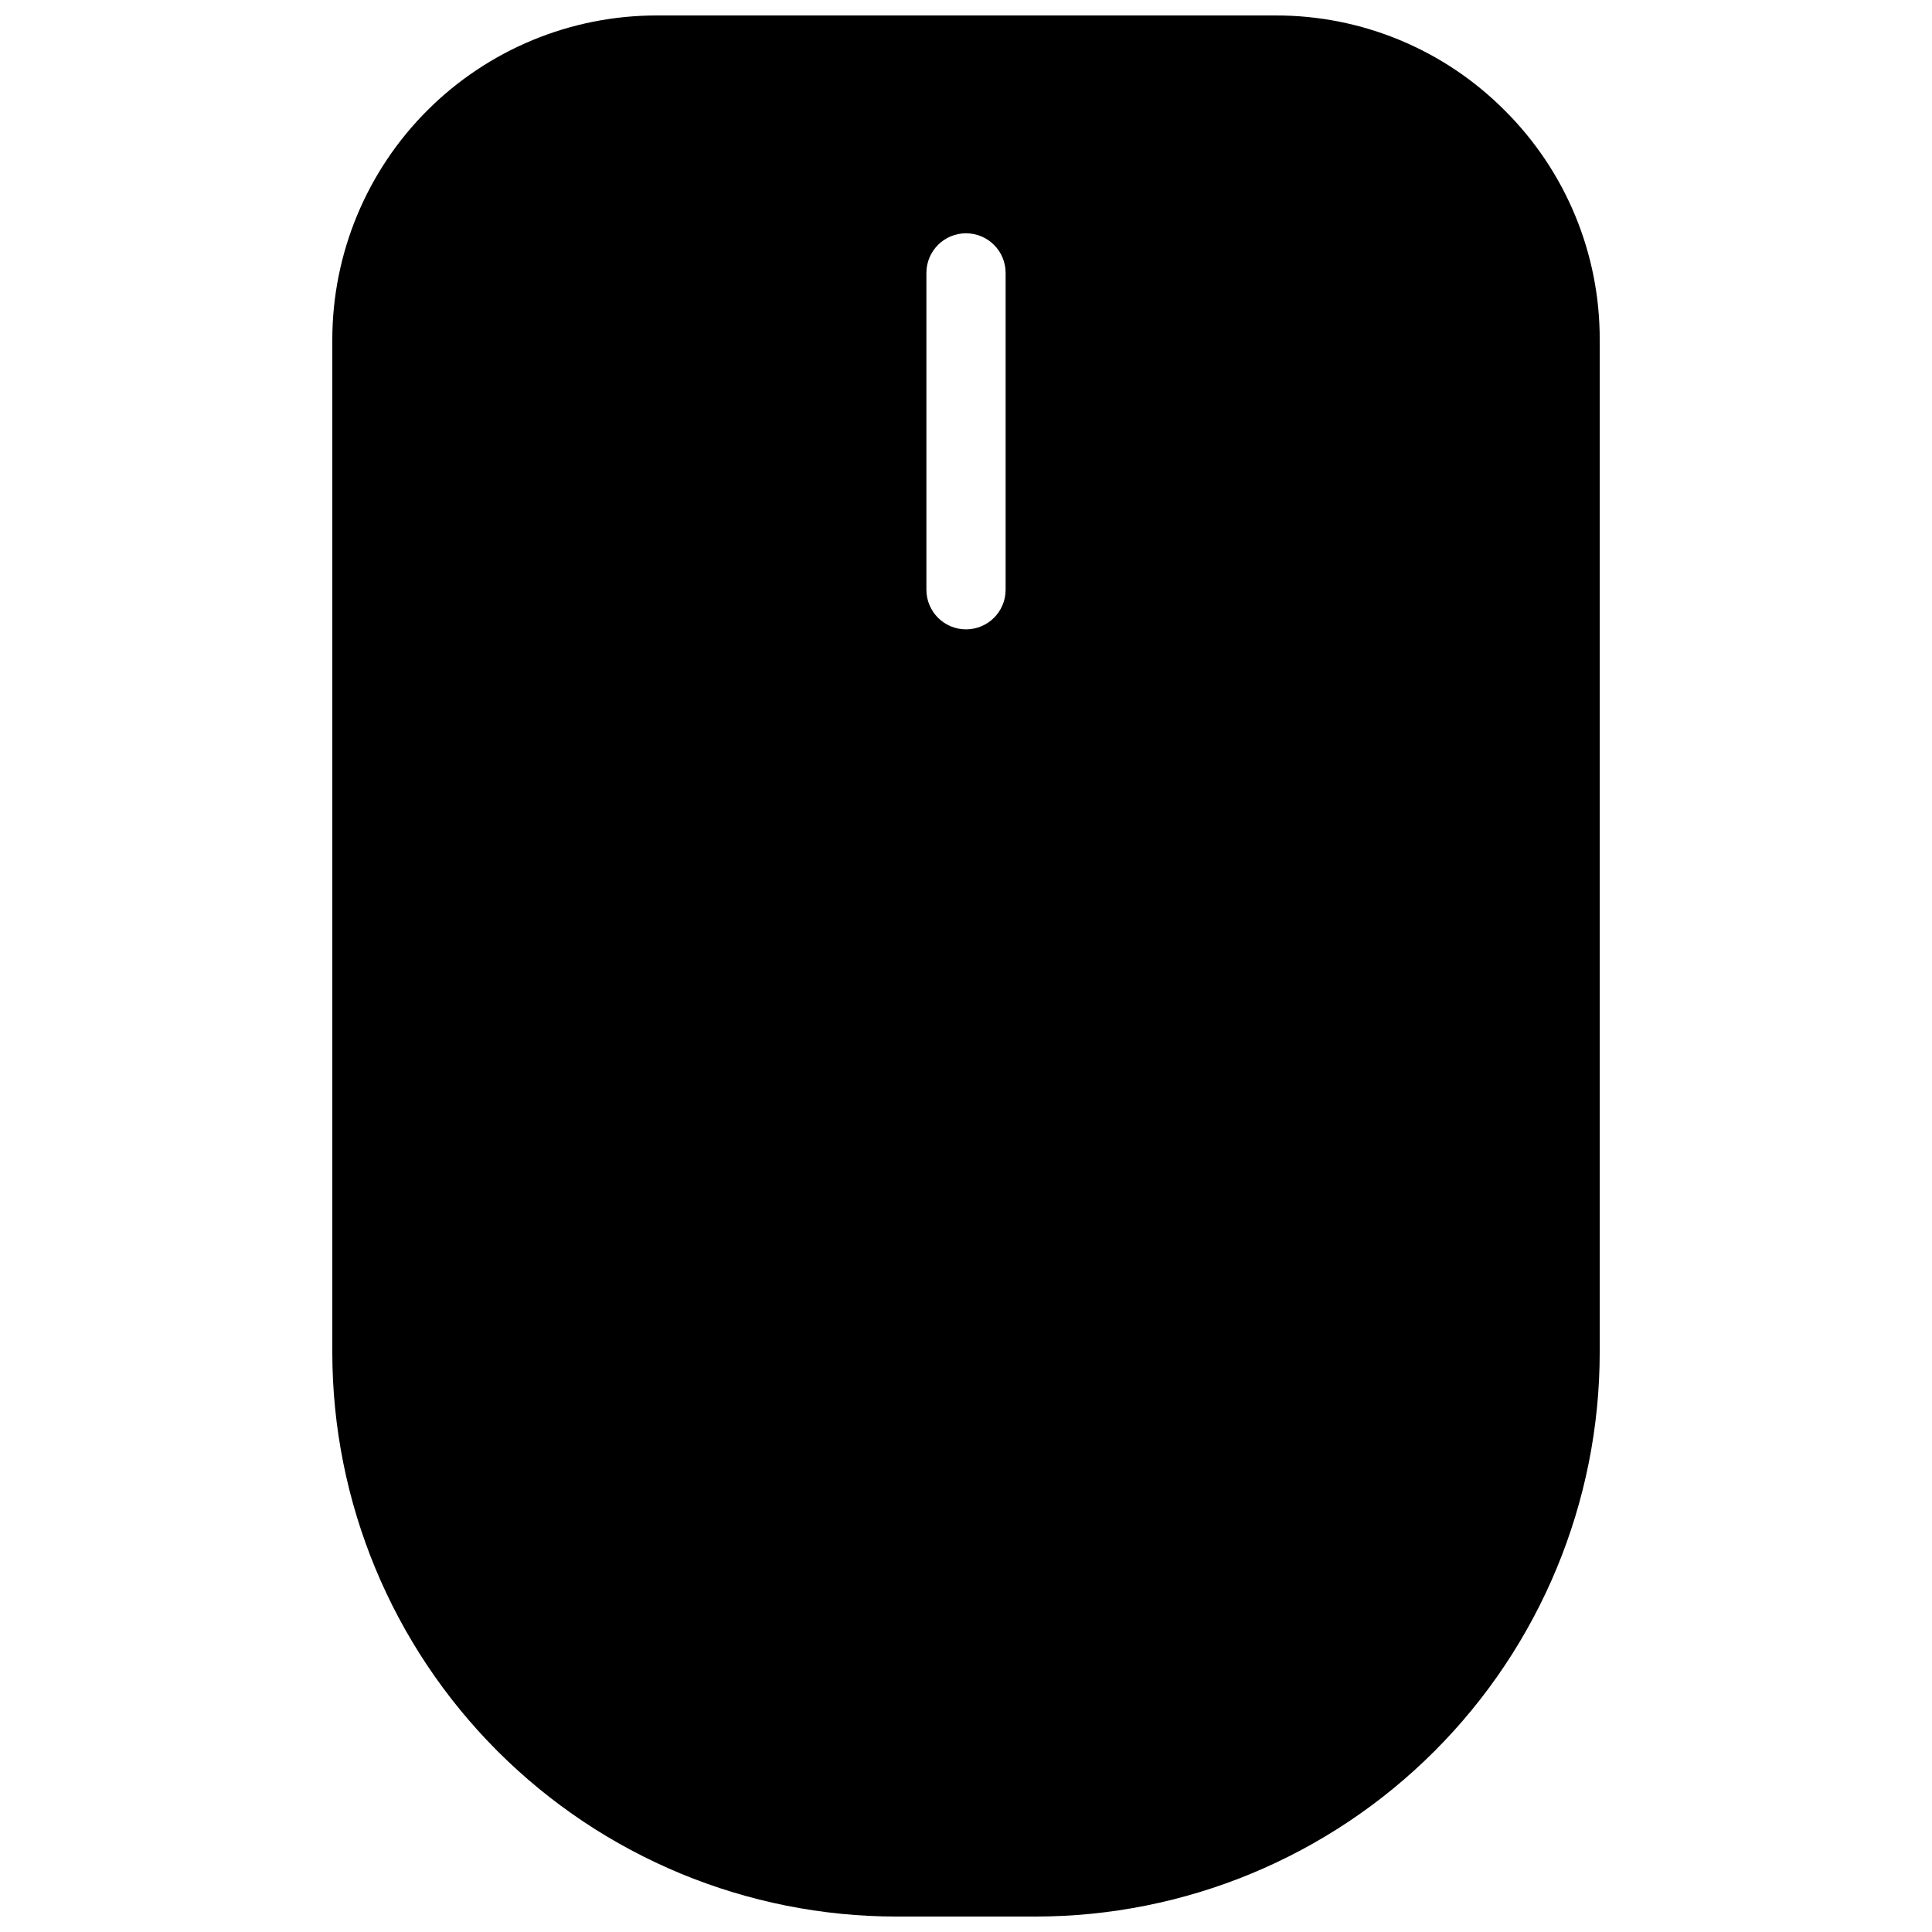 <?xml version="1.0" encoding="UTF-8"?>
<!-- Uploaded to: ICON Repo, www.svgrepo.com, Generator: ICON Repo Mixer Tools -->
<svg width="800px" height="800px" version="1.1" viewBox="144 144 512 512" xmlns="http://www.w3.org/2000/svg">
 <defs>
  <clipPath id="a">
   <path d="m232 148.09h336v503.81h-336z"/>
  </clipPath>
 </defs>
 <g clip-path="url(#a)">
  <path d="m542.77 173.27c-16.082-16.172-37.961-25.234-60.766-25.172h-164c-22.793 0-44.652 9.055-60.77 25.172-16.113 16.113-25.168 37.973-25.168 60.766v268.3c0 39.668 15.758 77.711 43.809 105.76 28.051 28.051 66.09 43.809 105.76 43.809h36.738c39.668 0 77.711-15.758 105.76-43.809 28.051-28.047 43.809-66.09 43.809-105.76v-268.3c0.062-22.805-9-44.684-25.168-60.766zm-132.27 127.02c0 5.797-4.699 10.496-10.496 10.496s-10.496-4.699-10.496-10.496v-83.969c0-5.797 4.699-10.496 10.496-10.496s10.496 4.699 10.496 10.496z"/>
 </g>
</svg>